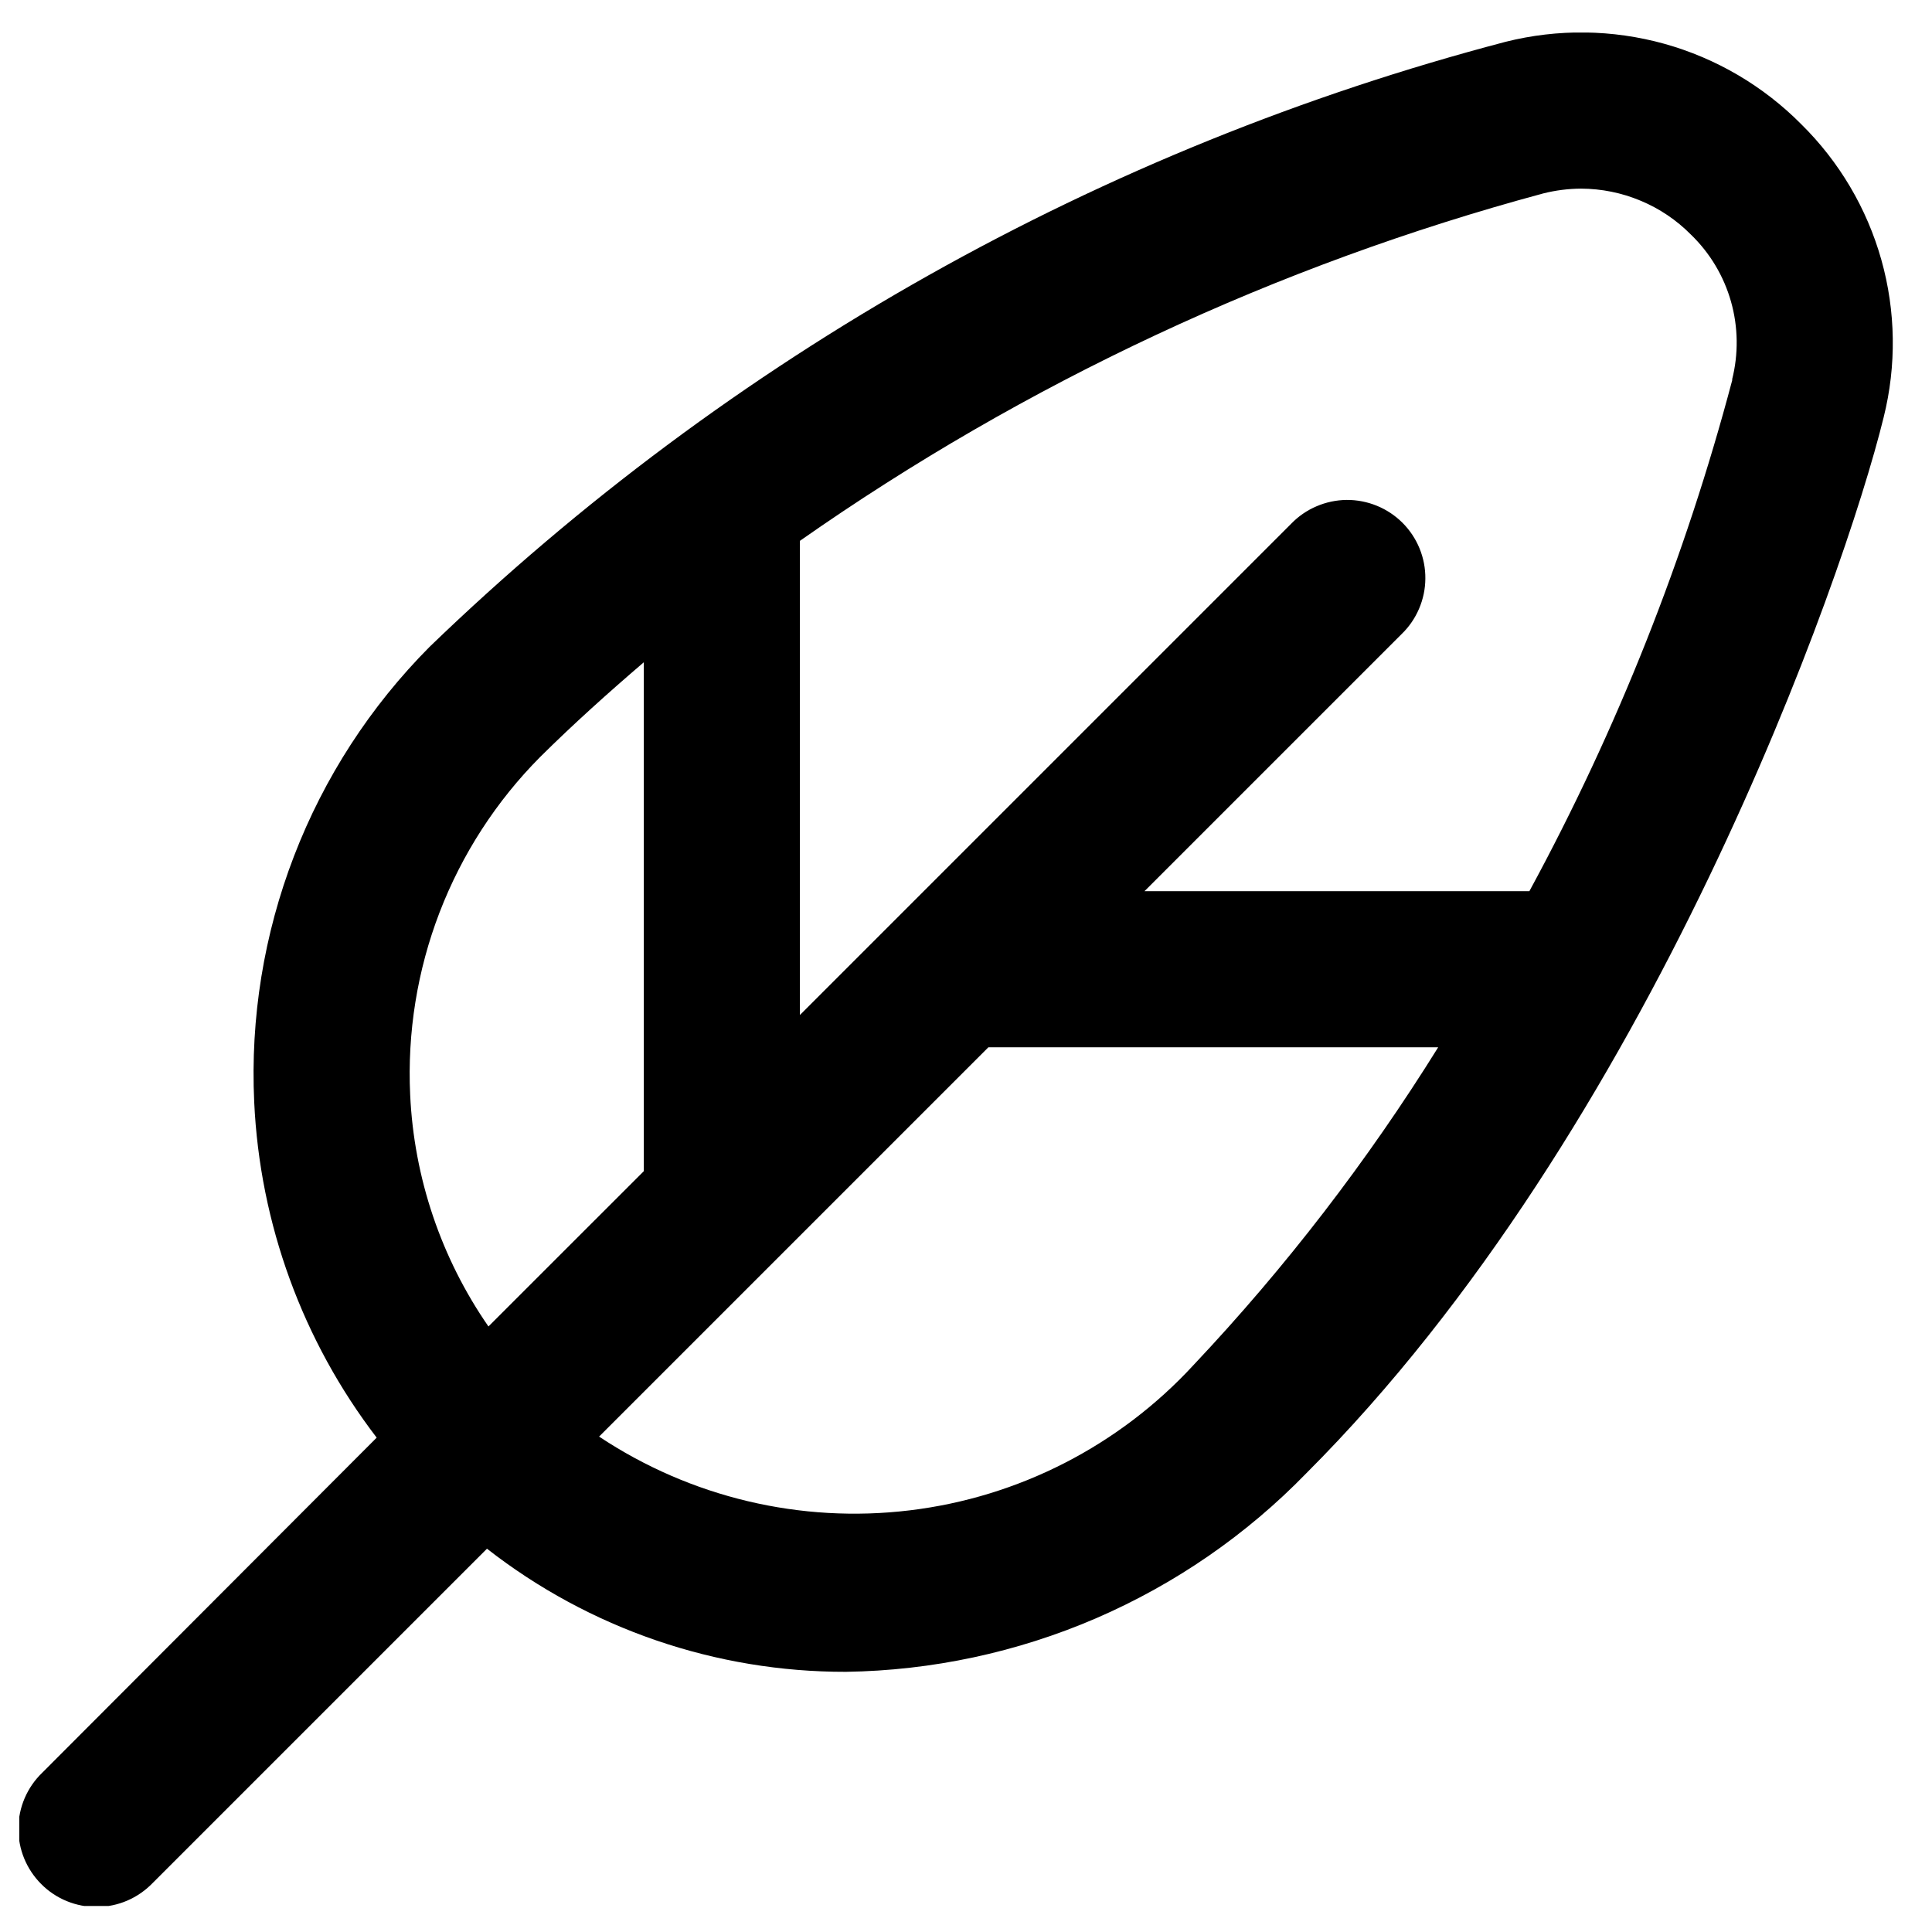 <svg xmlns="http://www.w3.org/2000/svg" width="33" height="33" viewBox="0 0 33 33" fill="none"><g clip-path="url(#clip0_2045_16227)"><path d="M30.766 2.121C30.119 1.468 29.313 0.995 28.428 0.748C27.542 0.502 26.608 0.49 25.717 0.714C18.807 2.528 12.479 6.086 7.338 11.048C6.327 12.065 5.538 13.281 5.023 14.62C4.507 15.958 4.275 17.39 4.342 18.822C4.438 20.902 5.168 22.903 6.434 24.556L0.721 30.28C0.593 30.403 0.492 30.55 0.422 30.712C0.352 30.875 0.315 31.05 0.314 31.227C0.312 31.404 0.346 31.58 0.413 31.744C0.48 31.907 0.579 32.056 0.704 32.181C0.829 32.307 0.978 32.406 1.142 32.473C1.306 32.54 1.482 32.574 1.659 32.572C1.836 32.57 2.011 32.534 2.173 32.464C2.336 32.394 2.483 32.292 2.606 32.165L8.318 26.453C10.069 27.82 12.227 28.56 14.449 28.556C15.919 28.534 17.37 28.224 18.72 27.642C20.069 27.059 21.291 26.217 22.315 25.162C28.182 19.296 31.493 9.901 32.174 7.129C32.395 6.244 32.382 5.316 32.135 4.438C31.888 3.56 31.416 2.761 30.766 2.121ZM7.006 18.7C6.956 17.637 7.127 16.575 7.509 15.582C7.892 14.588 8.476 13.685 9.226 12.93C9.797 12.364 10.39 11.832 10.997 11.312V20.004L8.343 22.657C7.535 21.49 7.071 20.118 7.006 18.7ZM20.39 23.312C19.12 24.692 17.4 25.574 15.538 25.798C13.676 26.023 11.795 25.576 10.233 24.538L13.271 21.5L16.882 17.889H24.565C23.357 19.831 21.959 21.648 20.39 23.312ZM29.59 6.485C28.786 9.525 27.623 12.458 26.123 15.222H19.549L23.939 10.832C24.067 10.709 24.168 10.562 24.238 10.399C24.308 10.236 24.345 10.061 24.346 9.884C24.348 9.707 24.314 9.532 24.247 9.368C24.18 9.204 24.081 9.055 23.956 8.93C23.831 8.805 23.682 8.706 23.518 8.639C23.354 8.572 23.179 8.538 23.002 8.539C22.825 8.541 22.649 8.578 22.487 8.648C22.324 8.717 22.177 8.819 22.054 8.946L15.387 15.613L13.663 17.337V9.238C17.518 6.537 21.814 4.529 26.359 3.304C26.57 3.251 26.787 3.223 27.005 3.222C27.354 3.223 27.7 3.293 28.022 3.428C28.345 3.562 28.637 3.759 28.883 4.008C29.208 4.322 29.444 4.717 29.567 5.152C29.69 5.587 29.696 6.047 29.585 6.485H29.59Z" fill="black"></path></g><defs><clipPath id="clip0_2045_16227"><rect width="32" height="32" fill="white" transform="translate(0.33 0.556)"></rect></clipPath></defs></svg>